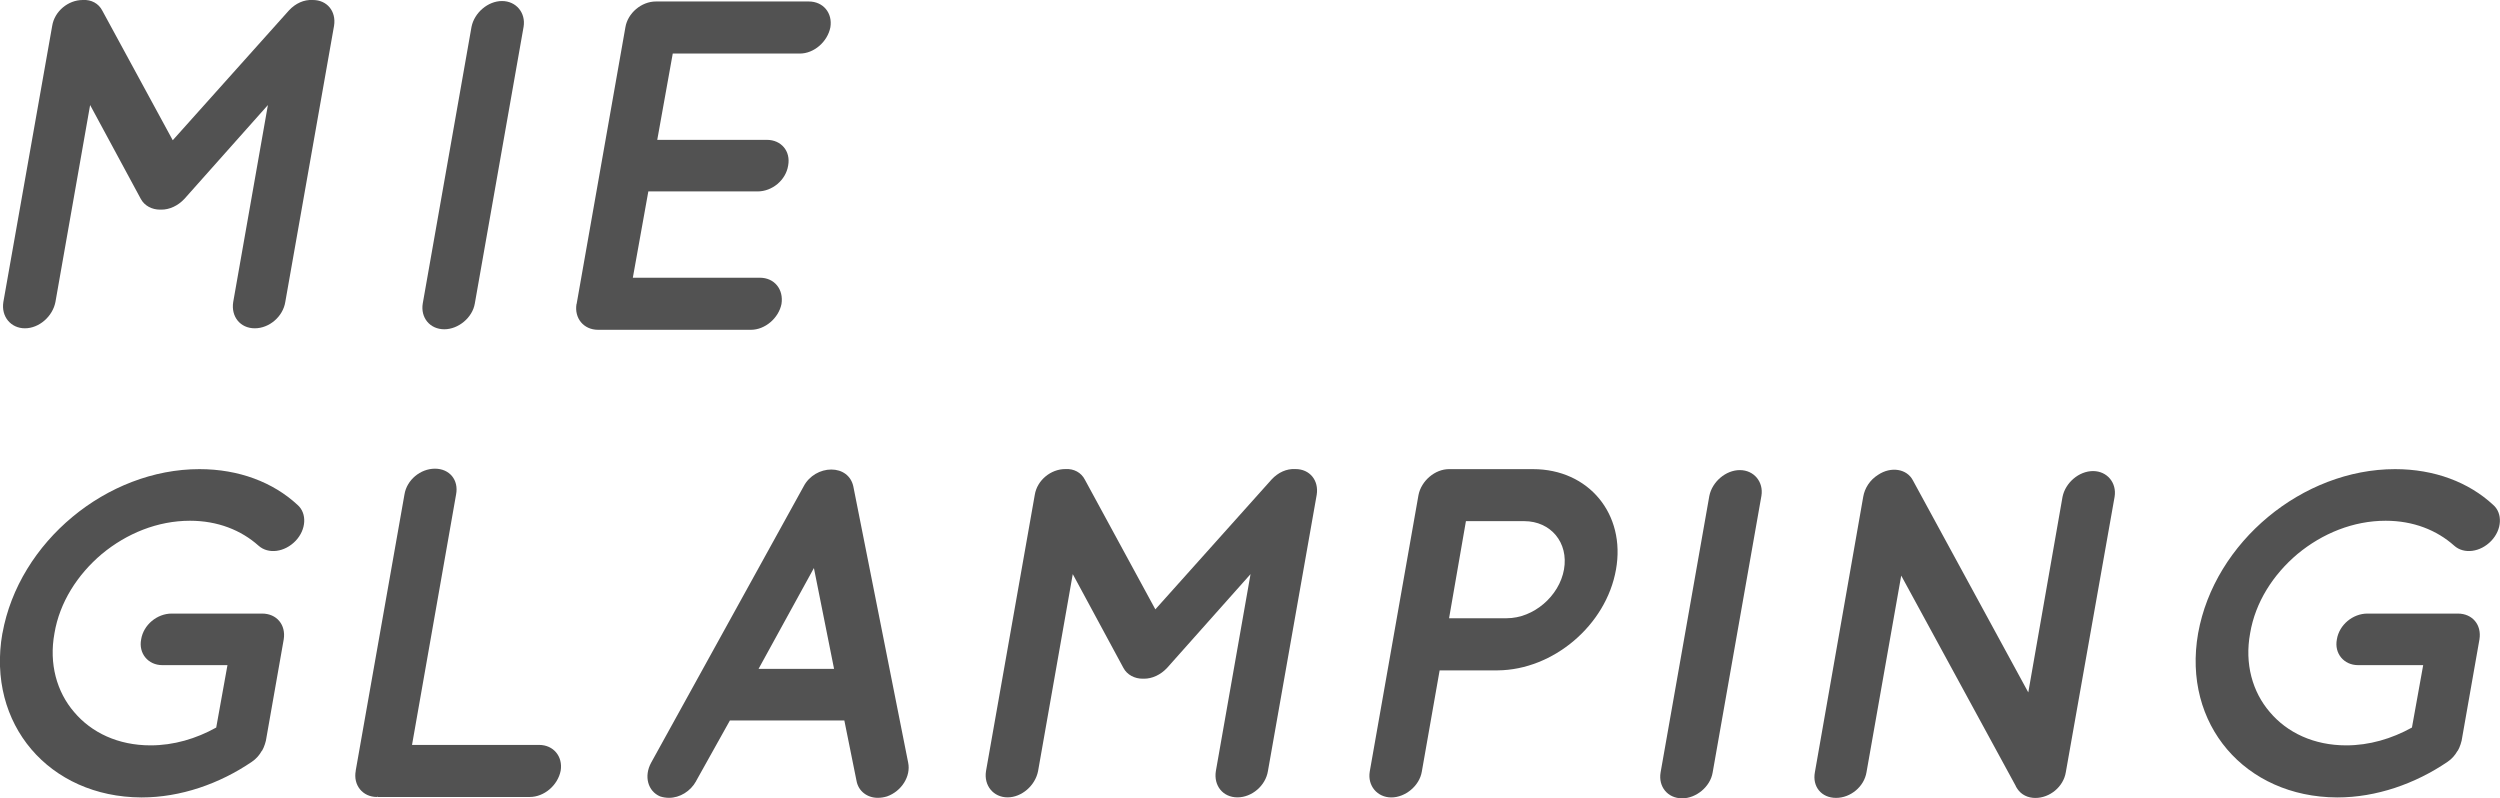 <?xml version="1.0" encoding="UTF-8"?>
<svg id="_レイヤー_2" data-name="レイヤー 2" xmlns="http://www.w3.org/2000/svg" viewBox="0 0 386.99 123.58">
  <defs>
    <style>
      .cls-1 {
        fill: #525252;
      }

      .cls-2 {
        isolation: isolate;
      }
    </style>
  </defs>
  <g id="_レイヤー_1-2" data-name="レイヤー 1">
    <g id="MIE_GRAMPING" data-name="MIE GRAMPING" class="cls-2">
      <g class="cls-2">
        <path class="cls-1" d="m26.74,21.71L44.74,1.6c1.02-1.09,2.32-1.67,3.63-1.6h.07c2.18,0,3.63,1.74,3.27,3.99l-7.55,42.76c-.36,2.25-2.47,4.07-4.72,4.07s-3.7-1.81-3.34-4.07l5.37-30.49-12.92,14.52c-1.02,1.09-2.32,1.67-3.56,1.67h-.22c-1.23,0-2.4-.58-2.98-1.67l-7.84-14.52-5.37,30.49c-.44,2.25-2.54,4.07-4.72,4.07s-3.7-1.81-3.34-4.07L8.08,4C8.44,1.75,10.55,0,12.8,0h.07c1.23-.07,2.4.51,2.98,1.67l10.89,20.04Z"/>
        <path class="cls-1" d="m68.78,50.97c-2.25,0-3.7-1.81-3.34-3.99l7.55-42.83c.44-2.18,2.54-3.99,4.72-3.99s3.7,1.82,3.34,3.99l-7.55,42.83c-.36,2.18-2.54,3.99-4.72,3.99Z"/>
        <path class="cls-1" d="m89.26,47.05l7.55-42.83c.36-2.18,2.47-3.99,4.72-3.99h23.67c2.25,0,3.7,1.81,3.34,3.99-.44,2.25-2.54,4.07-4.72,4.07h-19.68l-2.4,13.36h16.99c2.18,0,3.7,1.74,3.27,3.99-.36,2.25-2.47,3.99-4.72,3.99h-16.92l-2.4,13.36h19.67c2.25,0,3.7,1.81,3.34,4.07-.44,2.18-2.54,3.99-4.72,3.99h-23.67c-2.25,0-3.7-1.81-3.34-3.99Z"/>
      </g>
      <g class="cls-2">
        <path class="cls-1" d="m.38,98.03c2.54-14.16,16.19-25.41,30.49-25.41,6.1,0,11.4,2.03,15.17,5.52,1.52,1.31,1.38,3.85-.29,5.59-1.67,1.74-4.21,2.11-5.74.73-2.69-2.4-6.32-3.85-10.6-3.85-5.01,0-9.8,1.96-13.65,5.15-3.77,3.19-6.53,7.48-7.33,12.27-.87,4.72.36,9.08,3.05,12.2,2.69,3.19,6.82,5.15,11.83,5.15,3.56,0,7.04-1.02,10.16-2.76l1.74-9.66h-10.09c-2.18,0-3.7-1.81-3.27-3.99.36-2.25,2.47-3.99,4.72-3.99h14.01c2.25,0,3.7,1.74,3.34,3.99l-2.76,15.68c-.07.36-.22.73-.36,1.09-.07.15-.15.29-.22.44l-.07.07c-.36.65-.87,1.23-1.52,1.67-5.01,3.41-11.04,5.52-17.06,5.52h-.07c-14.23-.07-23.96-11.33-21.49-25.41Z"/>
        <path class="cls-1" d="m55.06,119.3l7.55-42.76c.36-2.25,2.47-3.99,4.72-3.99s3.7,1.74,3.27,3.99l-6.82,38.77h19.67c2.25,0,3.7,1.82,3.34,3.99-.44,2.25-2.54,4.07-4.79,4.07h-23.52s0-.07-.07-.07c0,0,0,.07-.07.07-2.18,0-3.7-1.81-3.27-4.07Z"/>
        <path class="cls-1" d="m107.77,120.89c-.87,1.6-2.54,2.61-4.21,2.61-.44,0-.94-.07-1.38-.22-1.89-.8-2.54-3.12-1.38-5.23l23.6-42.76c.87-1.67,2.61-2.61,4.28-2.61s3.05.94,3.41,2.61l8.49,42.76c.44,2.11-1.02,4.43-3.27,5.23-.51.15-.94.22-1.45.22-1.6,0-2.98-1.02-3.27-2.61l-1.89-9.37h-17.71l-5.23,9.37Zm21.34-17.35l-3.12-15.61-8.57,15.61h11.69Z"/>
        <path class="cls-1" d="m178.85,94.32l18-20.11c1.02-1.09,2.32-1.67,3.63-1.6h.07c2.18,0,3.63,1.74,3.27,3.99l-7.55,42.76c-.36,2.25-2.47,4.07-4.72,4.07s-3.7-1.82-3.34-4.07l5.37-30.49-12.92,14.52c-1.02,1.09-2.32,1.67-3.56,1.67h-.22c-1.23,0-2.4-.58-2.98-1.67l-7.84-14.52-5.37,30.49c-.44,2.25-2.54,4.07-4.72,4.07s-3.7-1.82-3.34-4.07l7.55-42.76c.36-2.25,2.47-3.99,4.72-3.99h.07c1.23-.07,2.4.51,2.98,1.67l10.89,20.04Z"/>
        <path class="cls-1" d="m212.03,119.44l7.55-42.83c.44-2.18,2.54-3.99,4.72-3.99h13c8.64,0,14.38,6.97,12.85,15.54-1.52,8.64-9.73,15.54-18.3,15.61h-9l-2.76,15.68c-.36,2.18-2.54,3.99-4.72,3.99s-3.7-1.82-3.34-3.99Zm23.89-38.77h-9l-2.61,15.03h8.93c4.14,0,8.13-3.41,8.86-7.55.73-4.14-2.03-7.48-6.17-7.48Z"/>
        <path class="cls-1" d="m260.39,123.58c-2.25,0-3.7-1.81-3.34-3.99l7.55-42.83c.44-2.18,2.54-3.99,4.72-3.99s3.7,1.82,3.34,3.99l-7.55,42.83c-.36,2.18-2.54,3.99-4.72,3.99Z"/>
        <path class="cls-1" d="m288.42,76.9c.22-1.31,1.02-2.61,2.32-3.41,1.96-1.31,4.43-.94,5.37.87l17.86,32.82,5.3-30.27c.44-2.18,2.54-3.99,4.72-3.99s3.7,1.81,3.34,3.99l-7.55,42.62c-.36,2.25-2.47,3.99-4.72,3.99-1.16,0-2.18-.51-2.76-1.38-.07-.14-.22-.29-.29-.51l-17.71-32.53-5.37,30.42c-.36,2.25-2.47,3.99-4.72,3.99s-3.7-1.74-3.27-3.99l7.48-42.62Z"/>
        <path class="cls-1" d="m340.26,98.03c2.54-14.16,16.19-25.41,30.49-25.41,6.1,0,11.4,2.03,15.17,5.52,1.52,1.31,1.38,3.85-.29,5.59-1.67,1.74-4.21,2.11-5.74.73-2.69-2.4-6.32-3.85-10.6-3.85-5.01,0-9.8,1.96-13.65,5.15-3.78,3.19-6.53,7.48-7.33,12.27-.87,4.72.36,9.08,3.05,12.2,2.69,3.19,6.83,5.15,11.83,5.15,3.56,0,7.04-1.02,10.17-2.76l1.74-9.66h-10.09c-2.18,0-3.7-1.81-3.27-3.99.36-2.25,2.47-3.99,4.72-3.99h14.01c2.25,0,3.7,1.74,3.34,3.99l-2.76,15.68c-.07.36-.22.73-.36,1.09-.07.15-.14.29-.22.44l-.07.07c-.36.65-.87,1.23-1.52,1.67-5.01,3.41-11.04,5.52-17.06,5.52h-.07c-14.23-.07-23.96-11.33-21.49-25.41Z"/>
      </g>
    </g>
  </g>
</svg>